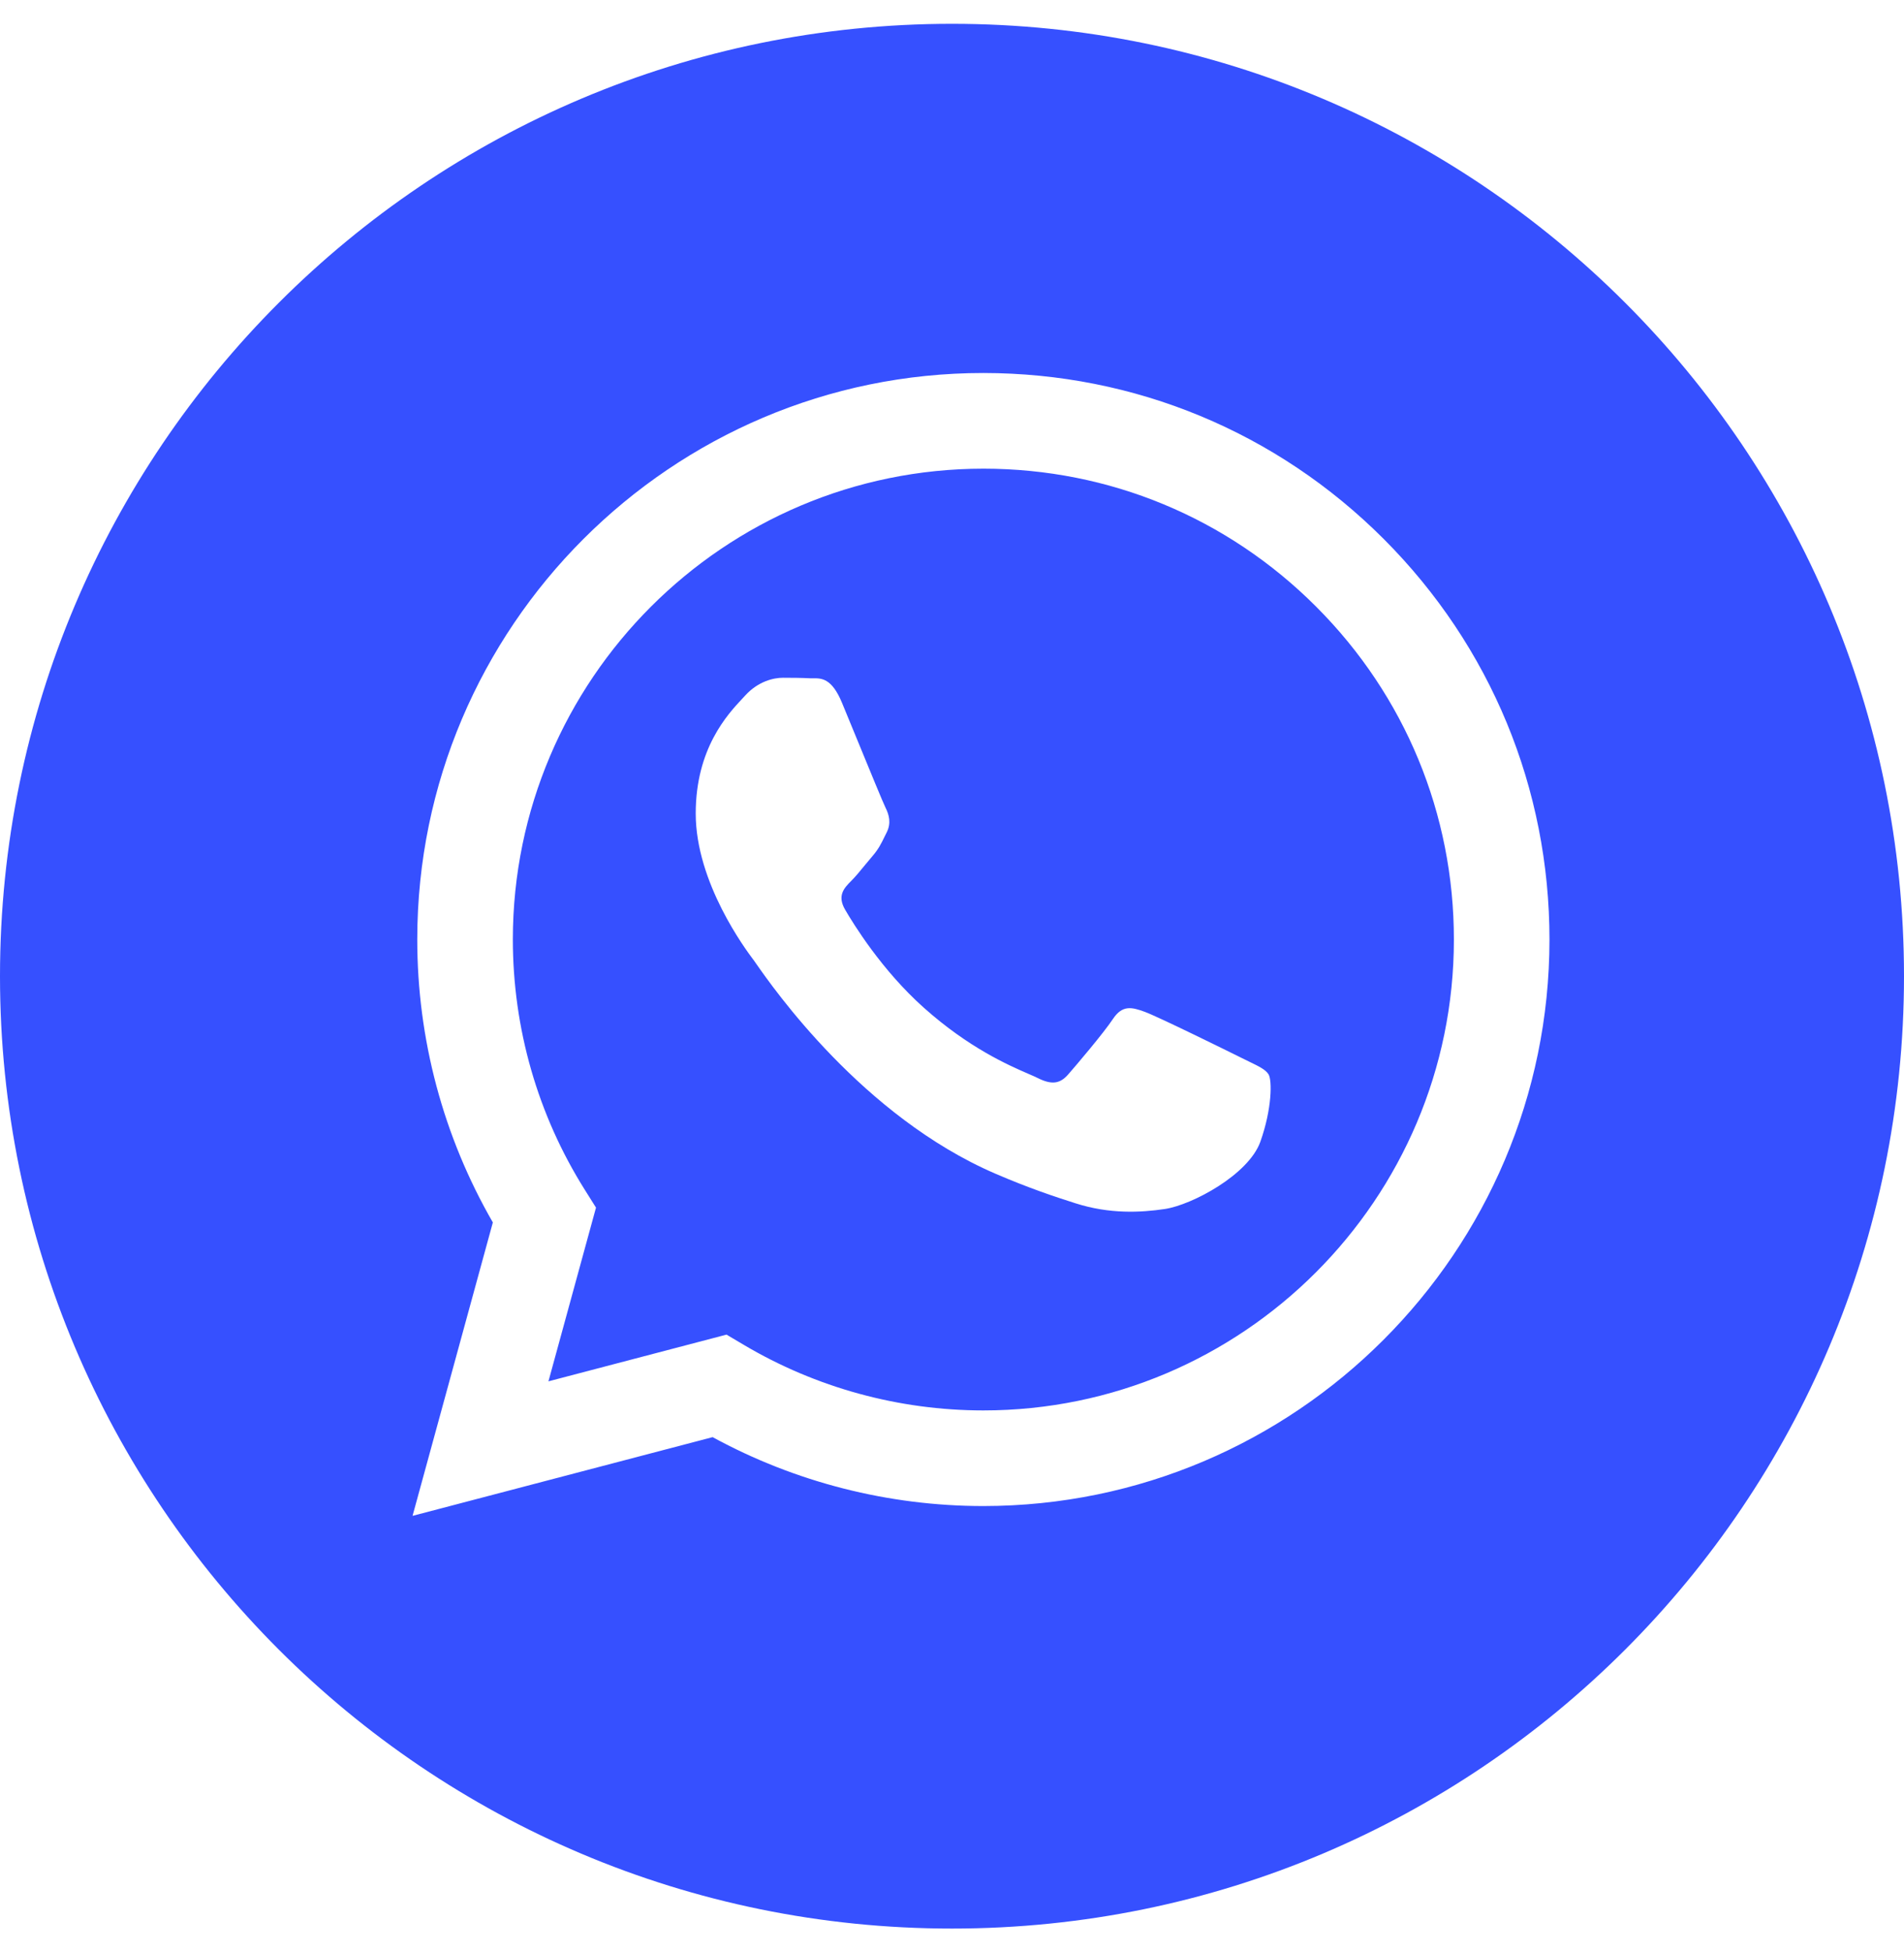 <?xml version="1.0" encoding="UTF-8"?> <svg xmlns="http://www.w3.org/2000/svg" width="40" height="41" viewBox="0 0 40 41" fill="none"> <path fill-rule="evenodd" clip-rule="evenodd" d="M40 20.5C40 31.546 31.046 40.5 20 40.5C8.954 40.5 0 31.546 0 20.5C0 9.454 8.954 0.5 20 0.5C31.046 0.5 40 9.454 40 20.5ZM20.654 31.627H20.659C27.216 31.624 32.549 26.29 32.552 19.735C32.553 16.557 31.317 13.569 29.072 11.321C26.826 9.073 23.84 7.835 20.659 7.833C14.104 7.833 8.769 13.168 8.766 19.725C8.765 21.821 9.313 23.867 10.354 25.671L8.667 31.833L14.971 30.18C16.708 31.127 18.664 31.626 20.654 31.627Z" fill="#3650FF"></path> <path fill-rule="evenodd" clip-rule="evenodd" d="M15.624 28.241L15.263 28.027L11.522 29.008L12.521 25.36L12.286 24.986C11.296 23.413 10.774 21.594 10.774 19.726C10.777 14.276 15.211 9.842 20.663 9.842C23.303 9.843 25.785 10.872 27.651 12.741C29.518 14.609 30.545 17.093 30.544 19.734C30.542 25.184 26.108 29.619 20.659 29.619H20.655C18.882 29.618 17.142 29.141 15.624 28.241ZM26.244 22.295C26.451 22.395 26.591 22.463 26.651 22.563C26.725 22.686 26.725 23.281 26.478 23.976C26.23 24.67 25.043 25.303 24.472 25.389C23.96 25.465 23.312 25.497 22.6 25.271C22.169 25.134 21.615 24.951 20.906 24.645C18.12 23.442 16.238 20.742 15.882 20.232C15.857 20.196 15.839 20.171 15.83 20.158L15.827 20.155C15.67 19.945 14.616 18.539 14.616 17.084C14.616 15.715 15.289 14.998 15.598 14.668C15.62 14.645 15.639 14.624 15.656 14.605C15.929 14.307 16.251 14.233 16.449 14.233C16.647 14.233 16.845 14.235 17.018 14.244C17.04 14.245 17.062 14.245 17.085 14.244C17.258 14.243 17.474 14.242 17.687 14.754C17.769 14.951 17.889 15.242 18.015 15.55C18.271 16.173 18.553 16.861 18.603 16.96C18.677 17.109 18.727 17.282 18.628 17.481C18.613 17.511 18.599 17.539 18.586 17.565C18.512 17.717 18.457 17.829 18.331 17.976C18.281 18.034 18.23 18.097 18.178 18.159C18.076 18.284 17.974 18.408 17.885 18.497C17.736 18.645 17.581 18.806 17.755 19.104C17.928 19.401 18.524 20.374 19.408 21.162C20.358 22.009 21.183 22.367 21.601 22.549C21.683 22.584 21.749 22.613 21.797 22.637C22.095 22.786 22.268 22.761 22.441 22.563C22.615 22.364 23.184 21.695 23.382 21.397C23.58 21.1 23.778 21.149 24.051 21.249C24.323 21.348 25.784 22.067 26.081 22.215C26.139 22.244 26.194 22.271 26.244 22.295Z" fill="#3650FF"></path> </svg> 